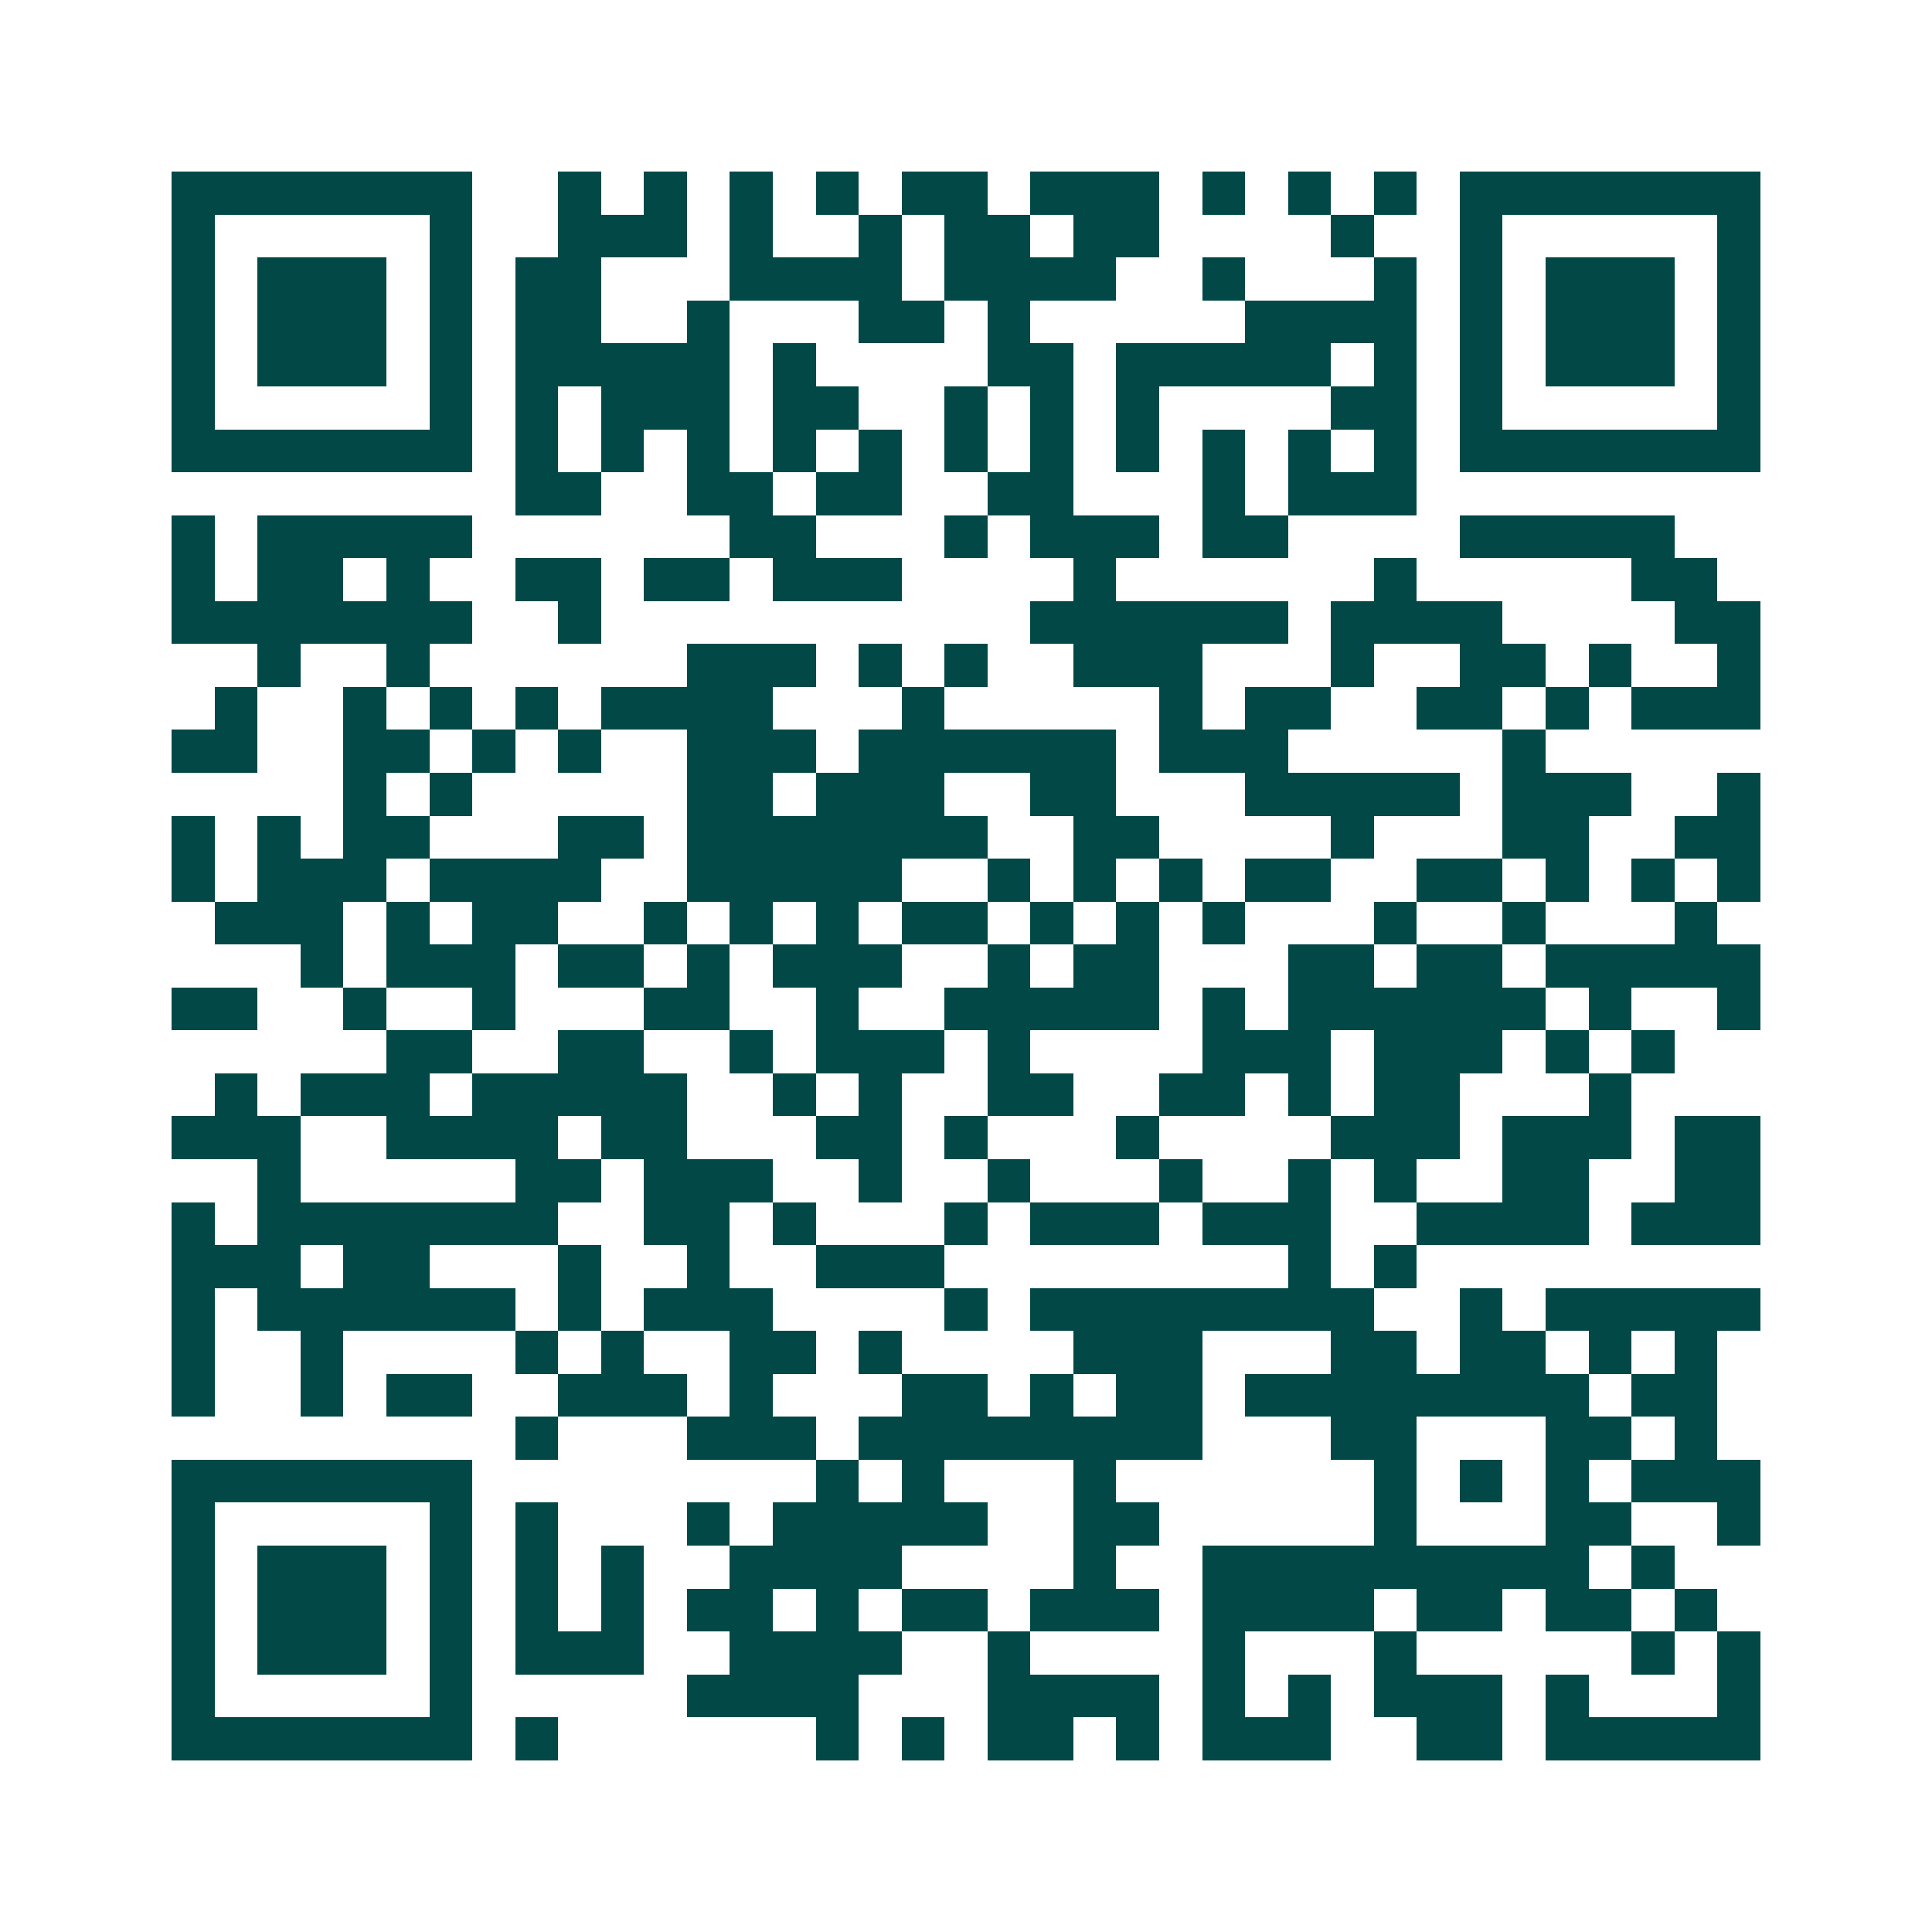 <svg xmlns="http://www.w3.org/2000/svg" width="200" height="200" viewBox="0 0 45 45" shape-rendering="crispEdges"><path fill="#ffffff" d="M0 0h45v45H0z"/><path stroke="#014847" d="M4 4.5h7m2 0h1m1 0h1m1 0h1m1 0h1m1 0h2m1 0h3m1 0h1m1 0h1m1 0h1m1 0h7M4 5.5h1m5 0h1m2 0h3m1 0h1m2 0h1m1 0h2m1 0h2m4 0h1m2 0h1m5 0h1M4 6.5h1m1 0h3m1 0h1m1 0h2m3 0h4m1 0h4m2 0h1m3 0h1m1 0h1m1 0h3m1 0h1M4 7.5h1m1 0h3m1 0h1m1 0h2m2 0h1m3 0h2m1 0h1m5 0h4m1 0h1m1 0h3m1 0h1M4 8.5h1m1 0h3m1 0h1m1 0h5m1 0h1m4 0h2m1 0h5m1 0h1m1 0h1m1 0h3m1 0h1M4 9.5h1m5 0h1m1 0h1m1 0h3m1 0h2m2 0h1m1 0h1m1 0h1m4 0h2m1 0h1m5 0h1M4 10.5h7m1 0h1m1 0h1m1 0h1m1 0h1m1 0h1m1 0h1m1 0h1m1 0h1m1 0h1m1 0h1m1 0h1m1 0h7M12 11.5h2m2 0h2m1 0h2m2 0h2m3 0h1m1 0h3M4 12.5h1m1 0h5m6 0h2m3 0h1m1 0h3m1 0h2m4 0h5M4 13.5h1m1 0h2m1 0h1m2 0h2m1 0h2m1 0h3m4 0h1m6 0h1m5 0h2M4 14.5h7m2 0h1m10 0h6m1 0h4m4 0h2M6 15.5h1m2 0h1m6 0h3m1 0h1m1 0h1m2 0h3m3 0h1m2 0h2m1 0h1m2 0h1M5 16.5h1m2 0h1m1 0h1m1 0h1m1 0h4m3 0h1m5 0h1m1 0h2m2 0h2m1 0h1m1 0h3M4 17.5h2m2 0h2m1 0h1m1 0h1m2 0h3m1 0h6m1 0h3m5 0h1M8 18.5h1m1 0h1m5 0h2m1 0h3m2 0h2m3 0h5m1 0h3m2 0h1M4 19.5h1m1 0h1m1 0h2m3 0h2m1 0h7m2 0h2m4 0h1m3 0h2m2 0h2M4 20.5h1m1 0h3m1 0h4m2 0h5m2 0h1m1 0h1m1 0h1m1 0h2m2 0h2m1 0h1m1 0h1m1 0h1M5 21.5h3m1 0h1m1 0h2m2 0h1m1 0h1m1 0h1m1 0h2m1 0h1m1 0h1m1 0h1m3 0h1m2 0h1m3 0h1M7 22.5h1m1 0h3m1 0h2m1 0h1m1 0h3m2 0h1m1 0h2m3 0h2m1 0h2m1 0h5M4 23.5h2m2 0h1m2 0h1m3 0h2m2 0h1m2 0h5m1 0h1m1 0h6m1 0h1m2 0h1M9 24.5h2m2 0h2m2 0h1m1 0h3m1 0h1m4 0h3m1 0h3m1 0h1m1 0h1M5 25.5h1m1 0h3m1 0h5m2 0h1m1 0h1m2 0h2m2 0h2m1 0h1m1 0h2m3 0h1M4 26.5h3m2 0h4m1 0h2m3 0h2m1 0h1m3 0h1m4 0h3m1 0h3m1 0h2M6 27.5h1m5 0h2m1 0h3m2 0h1m2 0h1m3 0h1m2 0h1m1 0h1m2 0h2m2 0h2M4 28.5h1m1 0h7m2 0h2m1 0h1m3 0h1m1 0h3m1 0h3m2 0h4m1 0h3M4 29.5h3m1 0h2m3 0h1m2 0h1m2 0h3m8 0h1m1 0h1M4 30.5h1m1 0h6m1 0h1m1 0h3m4 0h1m1 0h8m2 0h1m1 0h5M4 31.5h1m2 0h1m4 0h1m1 0h1m2 0h2m1 0h1m4 0h3m3 0h2m1 0h2m1 0h1m1 0h1M4 32.5h1m2 0h1m1 0h2m2 0h3m1 0h1m3 0h2m1 0h1m1 0h2m1 0h8m1 0h2M12 33.5h1m3 0h3m1 0h8m3 0h2m3 0h2m1 0h1M4 34.5h7m8 0h1m1 0h1m3 0h1m6 0h1m1 0h1m1 0h1m1 0h3M4 35.5h1m5 0h1m1 0h1m3 0h1m1 0h5m2 0h2m5 0h1m3 0h2m2 0h1M4 36.5h1m1 0h3m1 0h1m1 0h1m1 0h1m2 0h4m4 0h1m2 0h9m1 0h1M4 37.5h1m1 0h3m1 0h1m1 0h1m1 0h1m1 0h2m1 0h1m1 0h2m1 0h3m1 0h4m1 0h2m1 0h2m1 0h1M4 38.5h1m1 0h3m1 0h1m1 0h3m2 0h4m2 0h1m4 0h1m3 0h1m5 0h1m1 0h1M4 39.5h1m5 0h1m5 0h4m3 0h4m1 0h1m1 0h1m1 0h3m1 0h1m3 0h1M4 40.5h7m1 0h1m6 0h1m1 0h1m1 0h2m1 0h1m1 0h3m2 0h2m1 0h5"/></svg>
